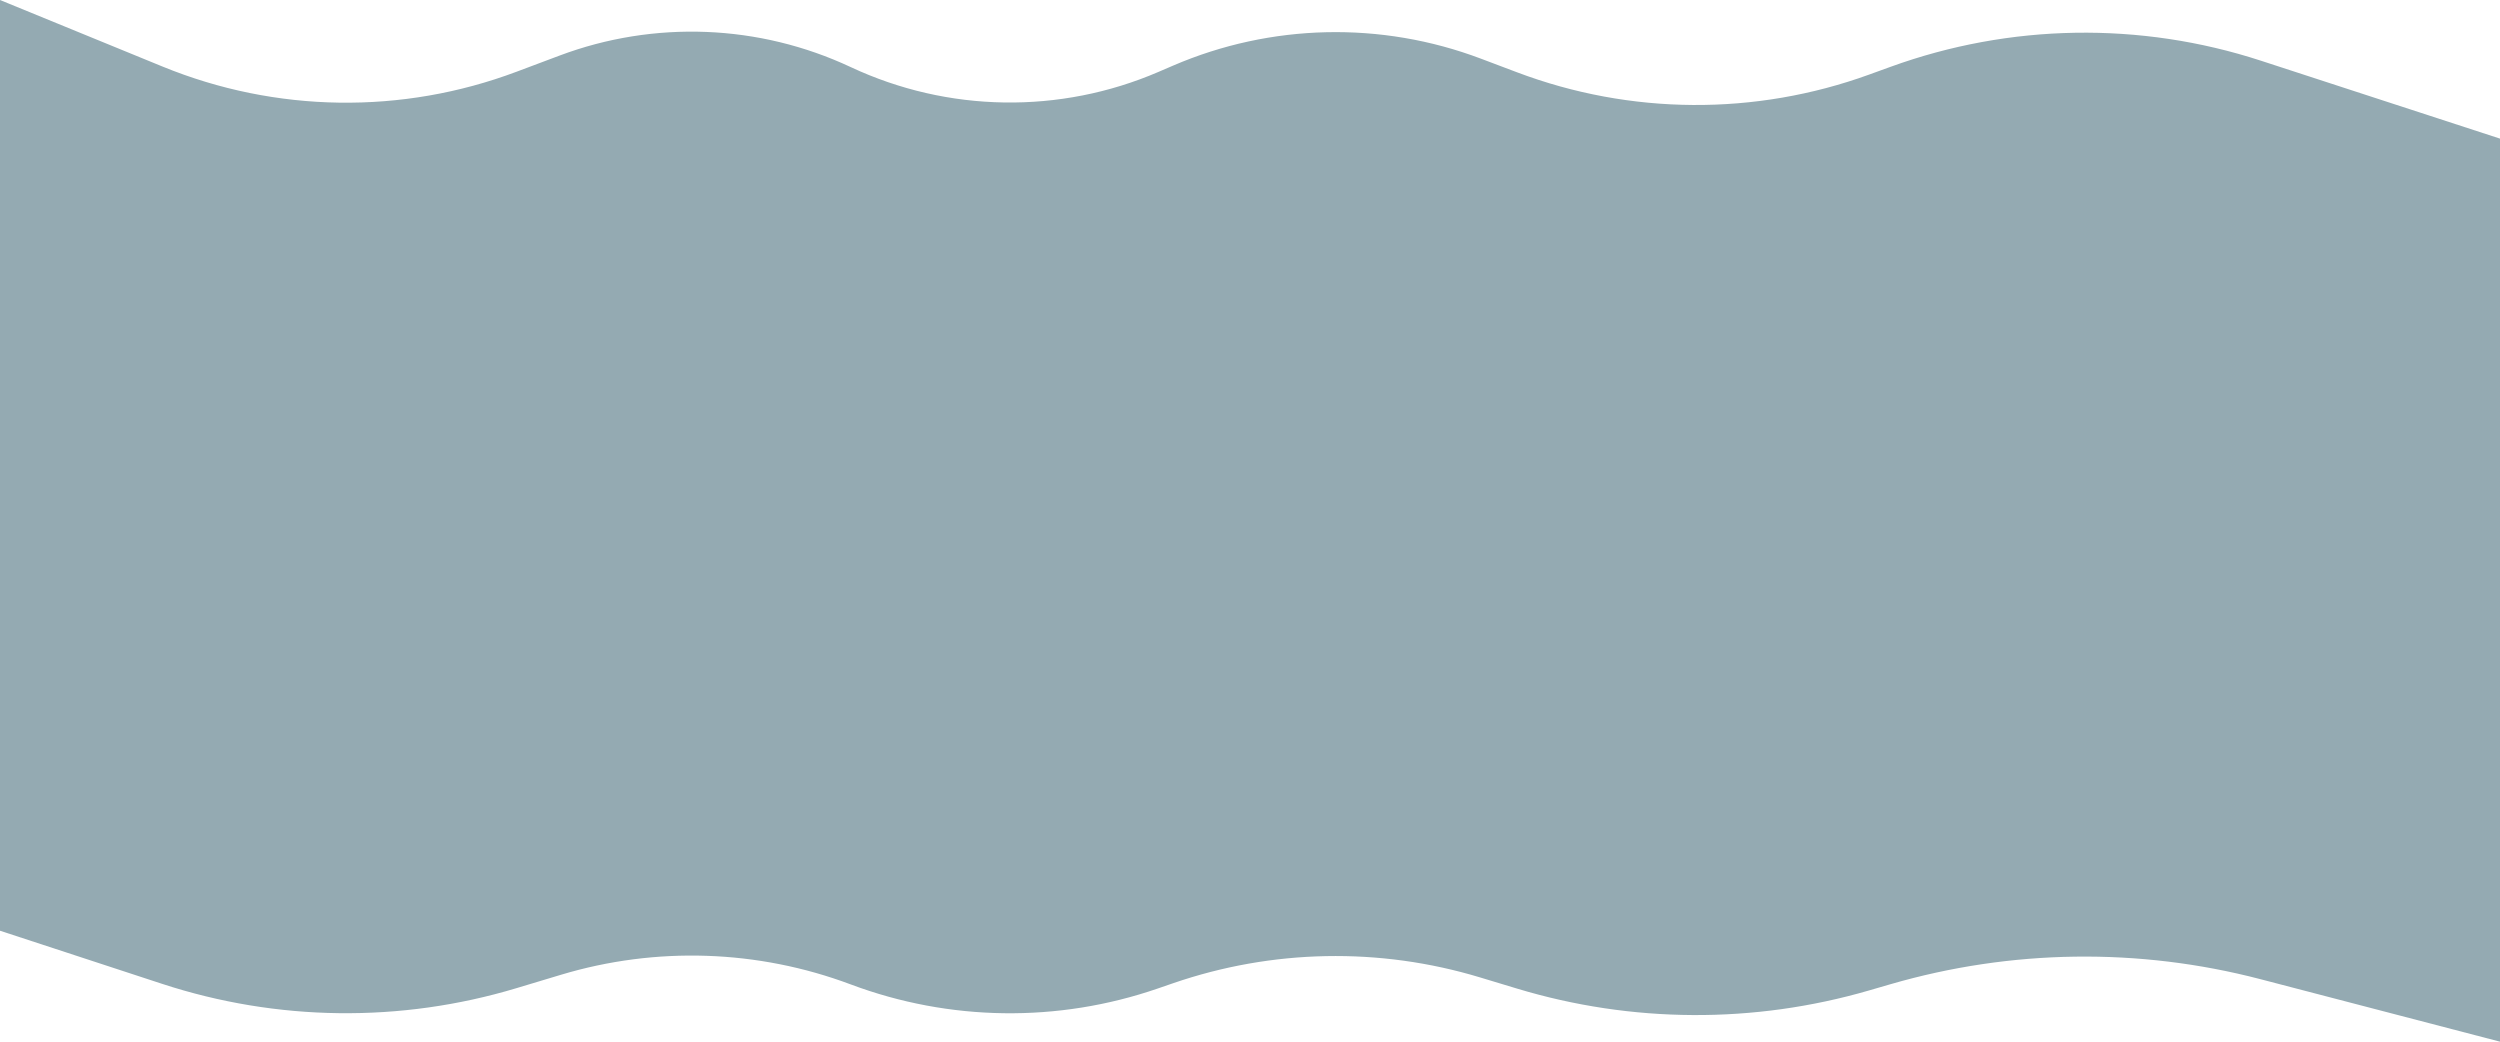 <?xml version="1.0" encoding="UTF-8"?> <svg xmlns="http://www.w3.org/2000/svg" width="1440" height="600" viewBox="0 0 1440 600" fill="none"><path d="M0 0L93.672 38.355C158.806 65.024 231.612 66.087 297.496 41.332L322.212 32.046C376.75 11.554 437.248 13.931 490.01 38.639C545.976 64.847 610.48 65.864 667.244 41.431L675.698 37.792C732.024 13.548 795.56 12.103 852.93 33.761L873.831 41.651C939.112 66.296 1011.06 66.757 1076.65 42.952L1088.99 38.475C1157.68 13.543 1232.74 12.301 1302.23 34.945L1440 79.844V600L1301.83 563.959C1231.91 545.723 1158.37 546.736 1088.98 566.891L1076.48 570.522C1010.25 589.76 939.861 589.383 873.84 569.434L852.402 562.957C794.606 545.493 732.777 546.679 675.693 566.344L666.822 569.401C609.407 589.18 546.895 588.341 490.031 567.028C436.493 546.961 377.85 545.011 323.096 561.477L297.469 569.184C230.764 589.245 159.511 588.37 93.318 566.677L0 536.095V0Z" fill="#94AAB2"></path></svg> 